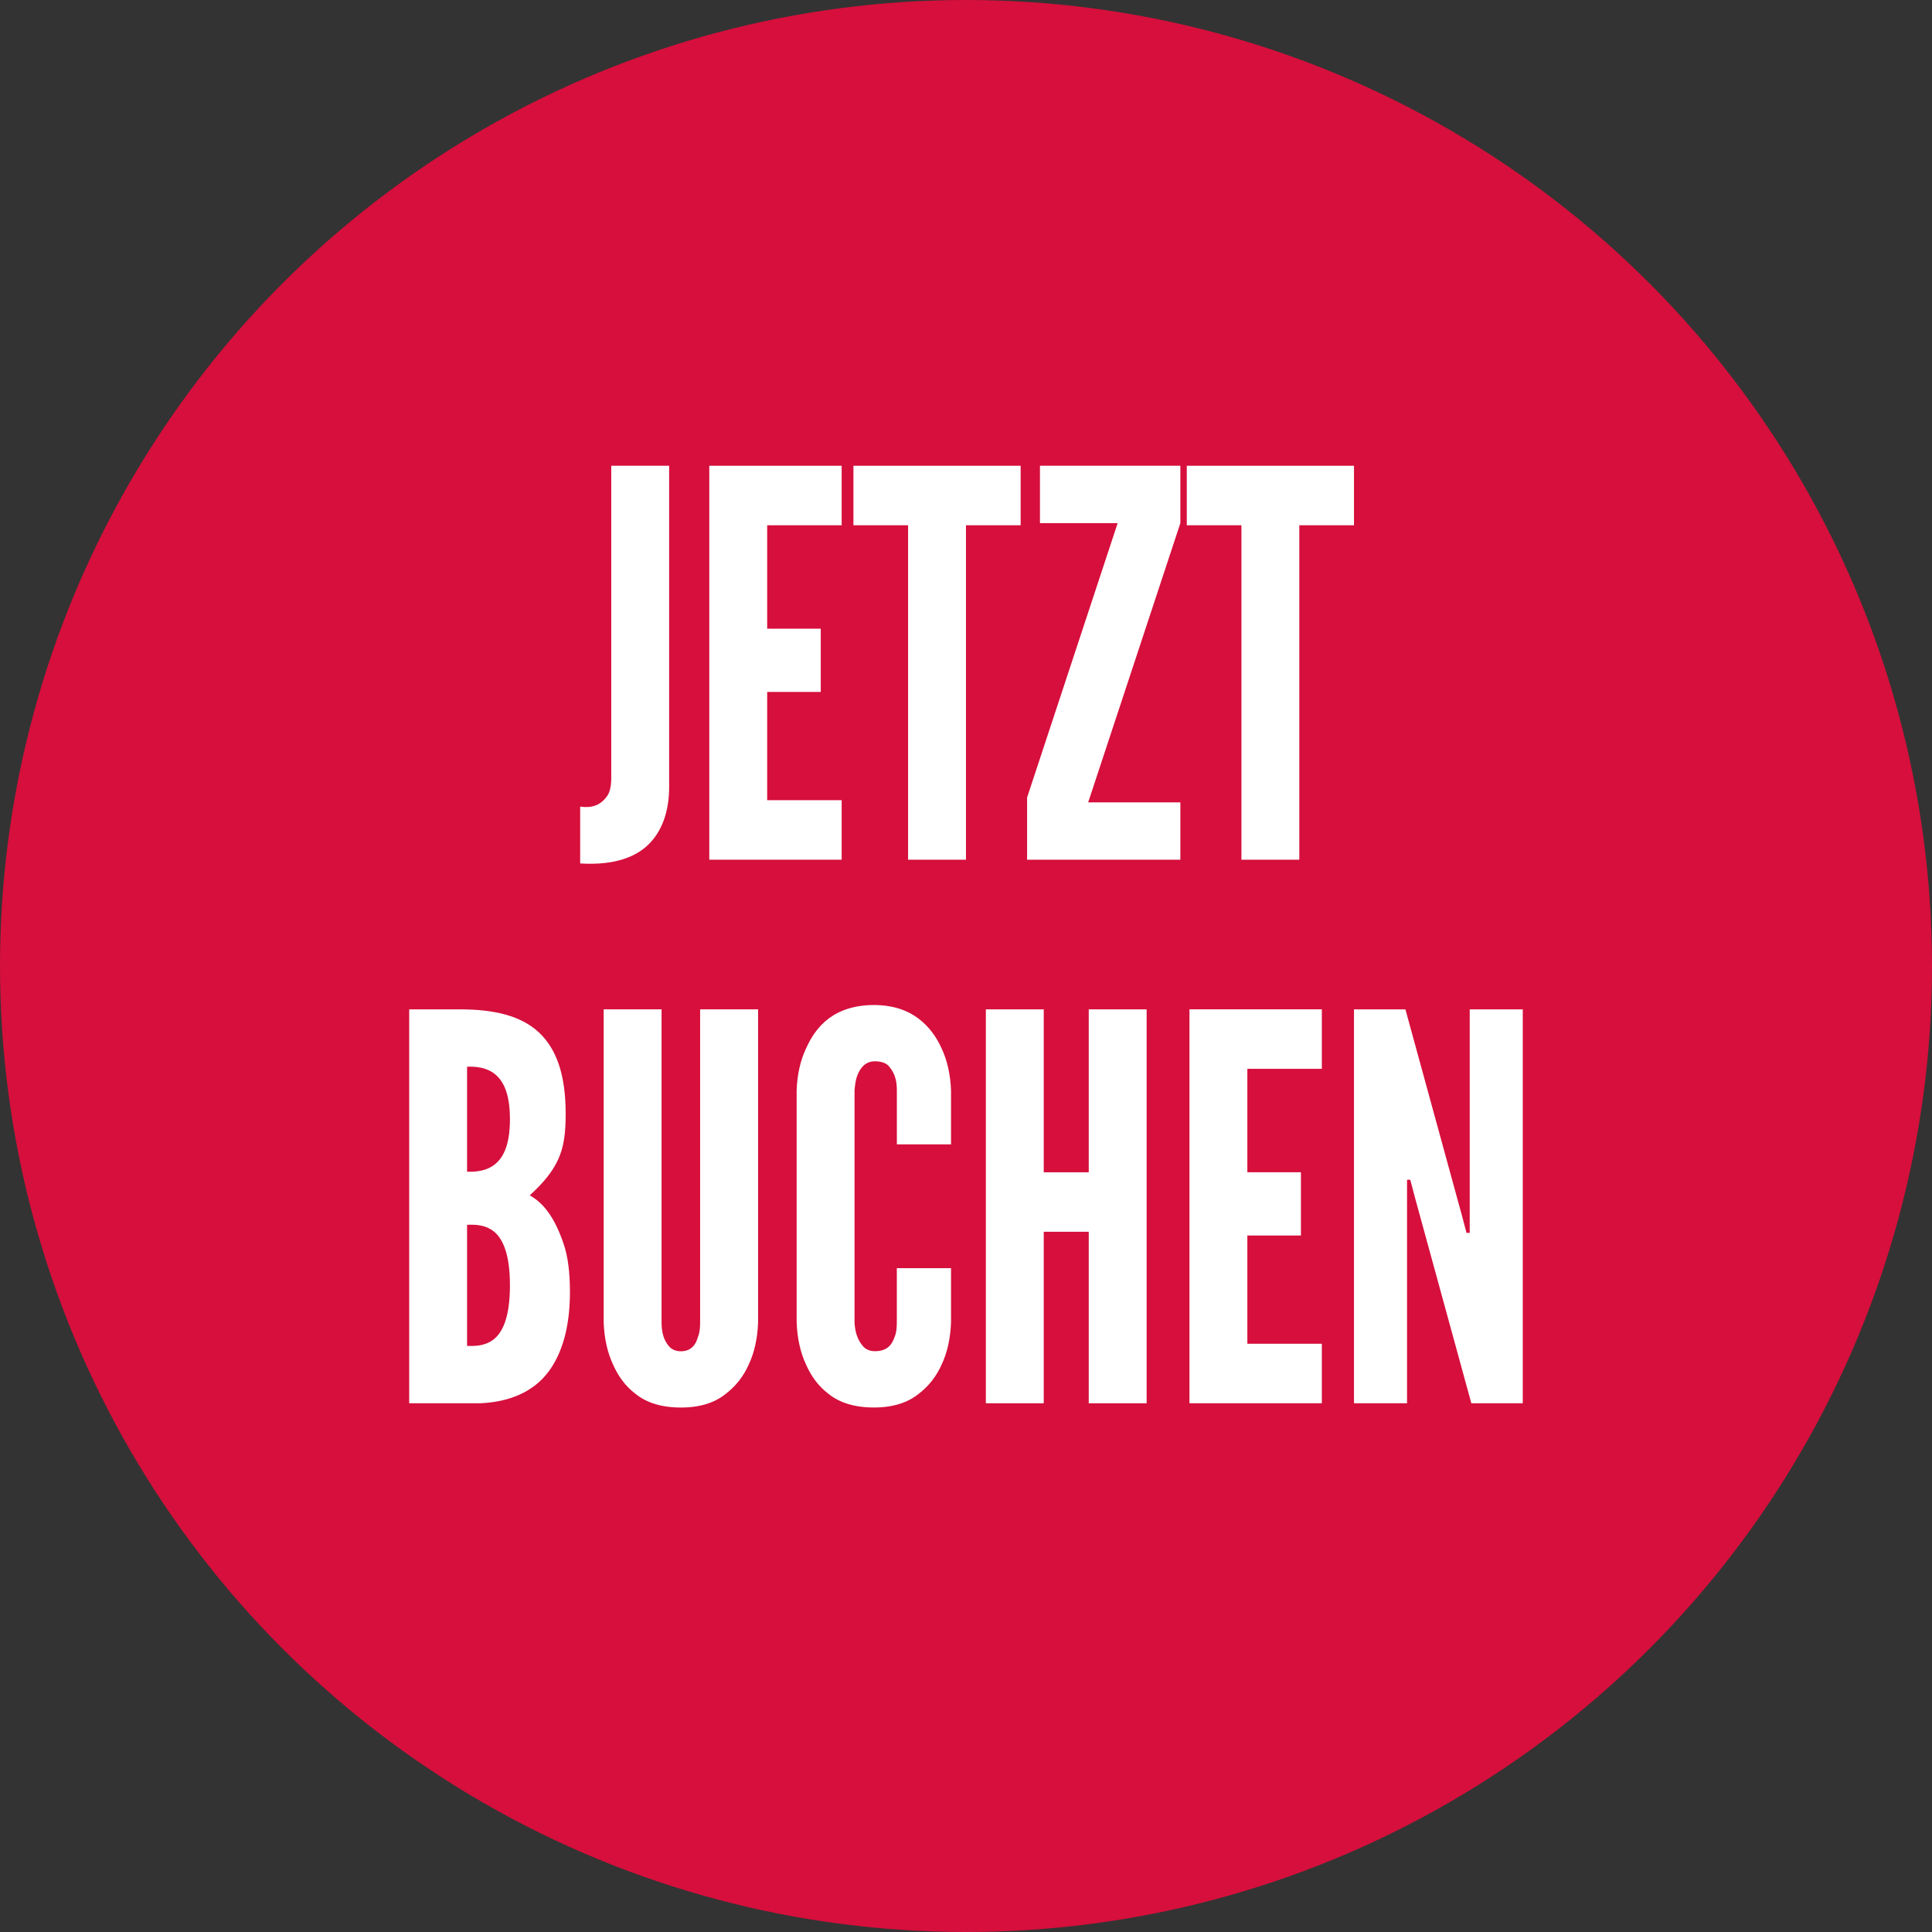 <svg xmlns="http://www.w3.org/2000/svg" id="Ebene_1" viewBox="0 0 512 512"><rect x="0" y="0" width="512" height="512" fill="#333333" stroke="none"/><defs><style>.cls-1{fill:#fff;}.cls-2{fill:#d60f3c;}</style></defs><circle class="cls-2" cx="256" cy="256" r="256"></circle><path class="cls-1" d="M153.75,213.76c2.98.43,5.26-.28,6.96-2.56.85-.99,1.28-2.7,1.28-5.11v-82.66h15.34v85.08c0,5.68-1.42,10.94-4.97,14.77s-9.52,6.11-18.61,5.54v-15.06Z"></path><path class="cls-1" d="M187.97,123.43h35.08v15.77h-19.74v27.41h14.2v16.76h-14.2v28.69h19.74v15.77h-35.08v-104.39Z"></path><path class="cls-1" d="M226.17,139.2v-15.77h44.31v15.77h-14.49v88.63h-15.34v-88.63h-14.49Z"></path><path class="cls-1" d="M272.19,211.35l24-72.72h-20.59v-15.2h37.21v15.2l-24.43,74h24.43v15.2h-40.62v-16.48Z"></path><path class="cls-1" d="M314.51,139.2v-15.77h44.31v15.77h-14.49v88.63h-15.34v-88.63h-14.49Z"></path><path class="cls-1" d="M108.44,371.88v-104.39h13.49c9.09,0,16.19,1.71,20.88,6.11,4.69,4.4,7.1,11.22,7.1,21.59,0,4.97-.43,8.66-1.99,12.07-1.56,3.41-3.98,6.25-7.53,9.52,3.83,2.13,6.68,6.11,8.95,12.78,1.14,3.27,1.7,7.53,1.7,12.78,0,7.81-1.42,14.77-4.97,20.17s-9.66,8.95-18.75,9.37h-18.89ZM123.78,310.52c1.28,0,4.26.14,6.82-1.56,2.56-1.7,4.54-5.11,4.54-12.36s-1.99-10.65-4.54-12.36c-2.56-1.7-5.54-1.56-6.82-1.56v27.84ZM123.78,356.68c1.28,0,4.26.28,6.82-1.56,2.56-1.85,4.54-5.96,4.54-14.49s-1.99-12.64-4.54-14.49c-2.56-1.85-5.54-1.56-6.82-1.56v32.1Z"></path><path class="cls-1" d="M200.9,267.48v82.95c-.14,4.26-.99,8.1-2.56,11.36-1.28,2.84-3.27,5.54-6.11,7.67-2.84,2.27-6.68,3.55-11.79,3.55s-9.09-1.28-11.93-3.55c-2.84-2.13-4.69-4.83-5.97-7.67-1.56-3.27-2.41-7.1-2.56-11.36v-82.95h15.34v82.95c0,2.98.71,4.97,2.13,6.53.71.71,1.7,1.14,2.98,1.14,2.7,0,3.98-1.71,4.54-3.83.43-.99.57-2.27.57-3.83v-82.95h15.34Z"></path><path class="cls-1" d="M252.03,336.08v14.34c-.14,4.26-.99,8.1-2.56,11.36-1.28,2.84-3.27,5.54-6.11,7.67-2.84,2.27-6.68,3.55-11.79,3.55s-9.09-1.28-11.93-3.55c-2.84-2.13-4.69-4.83-5.96-7.67-1.56-3.27-2.41-7.1-2.56-11.36v-61.5c.14-4.12.99-7.95,2.56-11.22,1.28-2.84,3.12-5.68,5.96-7.81,2.84-2.13,6.82-3.55,11.93-3.55s8.95,1.42,11.79,3.55c2.84,2.13,4.83,4.97,6.11,7.81,1.56,3.27,2.41,7.1,2.56,11.22v14.35h-14.35v-14.35c0-2.84-.71-4.83-2.27-6.53-.71-.71-1.99-1.14-3.55-1.14-2.7,0-3.98,1.99-4.69,3.83-.43,1.14-.57,2.41-.71,3.83v61.5c.14,2.98.99,4.97,2.41,6.53.71.71,1.7,1.14,2.98,1.14,3.27,0,4.54-1.71,5.25-3.83.43-.99.57-2.27.57-3.83v-14.34h14.35Z"></path><path class="cls-1" d="M288.53,326.43h-11.93v45.45h-15.34v-104.39h15.34v43.18h11.93v-43.18h15.34v104.39h-15.34v-45.45Z"></path><path class="cls-1" d="M315.22,267.48h35.08v15.77h-19.74v27.41h14.2v16.76h-14.2v28.69h19.74v15.77h-35.08v-104.39Z"></path><path class="cls-1" d="M375.01,317.48l-1.28-4.83h-.85v59.23h-14.06v-104.39h13.63l14.91,54.4,1.28,4.83h.85v-59.23h14.06v104.39h-13.63l-14.91-54.4Z"></path></svg>